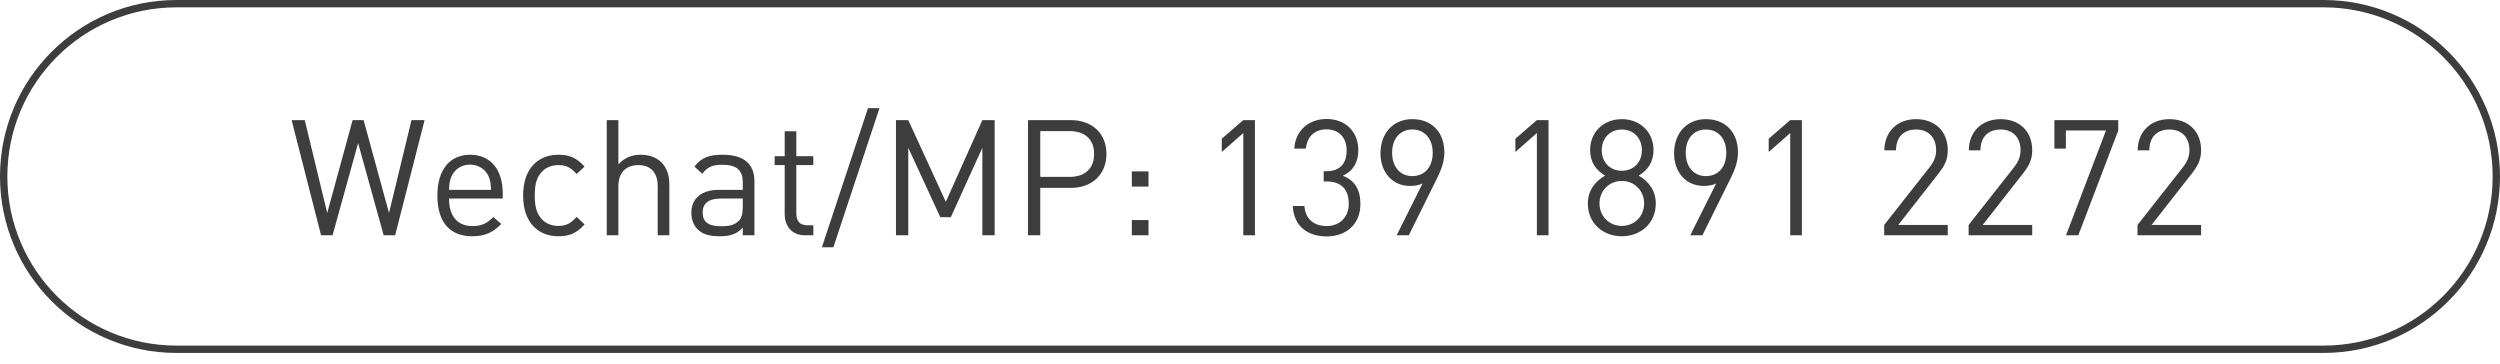<?xml version="1.0" encoding="UTF-8"?>
<svg width="220px" height="32px" viewBox="0 0 220 32" version="1.1" xmlns="http://www.w3.org/2000/svg" xmlns:xlink="http://www.w3.org/1999/xlink">
    <title>contact_en</title>
    <g id="HOME" stroke="none" stroke-width="1" fill="none" fill-rule="evenodd">
        <g id="homepage-2024" transform="translate(-877, -611)" fill="#3D3D3D" fill-rule="nonzero">
            <g id="top" transform="translate(434, 201)">
                <path d="M647.471,410 C656.047,410 663,416.953 663,425.529 C663,434.106 656.047,441.059 647.471,441.059 L458.529,441.059 C449.953,441.059 443,434.106 443,425.529 C443,416.953 449.953,410 458.529,410 L647.471,410 Z M647.471,410.647 L458.529,410.647 C450.31,410.647 443.647,417.31 443.647,425.529 C443.647,433.749 450.31,440.412 458.529,440.412 L647.471,440.412 C655.69,440.412 662.353,433.749 662.353,425.529 C662.353,417.31 655.69,410.647 647.471,410.647 Z M520.394,419.517 L516.337,431.759 L515.326,431.759 L519.383,419.517 L520.394,419.517 Z M559.74,420.471 C561.392,420.471 562.531,421.567 562.531,423.218 C562.531,424.286 562.075,425.054 561.164,425.467 C562.189,425.852 562.716,426.677 562.716,427.944 C562.716,429.809 561.392,430.806 559.74,430.806 C558.146,430.806 556.851,429.966 556.765,428.129 L557.79,428.129 C557.876,429.396 558.772,429.894 559.74,429.894 C560.837,429.894 561.691,429.168 561.691,427.93 C561.691,426.706 561.079,425.966 559.698,425.966 L559.484,425.966 L559.484,425.069 L559.698,425.069 C560.936,425.069 561.506,424.371 561.506,423.232 C561.506,422.022 560.723,421.382 559.74,421.382 C558.673,421.382 558.018,422.037 557.918,423.076 L556.893,423.076 C557.007,421.439 558.203,420.471 559.74,420.471 Z M492.137,423.617 C493.105,423.617 493.717,423.873 494.443,424.656 L493.746,425.311 C493.219,424.727 492.806,424.528 492.137,424.528 C491.454,424.528 490.884,424.798 490.514,425.325 C490.187,425.78 490.059,426.321 490.059,427.204 C490.059,428.087 490.187,428.628 490.514,429.083 C490.884,429.61 491.454,429.88 492.137,429.88 C492.806,429.88 493.219,429.667 493.746,429.083 L494.443,429.752 C493.717,430.535 493.105,430.791 492.137,430.791 C490.372,430.791 489.034,429.596 489.034,427.204 C489.034,424.812 490.372,423.617 492.137,423.617 Z M484.365,423.617 C486.172,423.617 487.24,424.926 487.24,427.005 L487.24,427.474 L482.514,427.474 C482.514,429.012 483.24,429.894 484.578,429.894 C485.389,429.894 485.859,429.652 486.414,429.097 L487.112,429.709 C486.4,430.421 485.745,430.791 484.55,430.791 C482.699,430.791 481.489,429.681 481.489,427.204 C481.489,424.941 482.585,423.617 484.365,423.617 Z M585.72,420.485 C587.328,420.485 588.51,421.624 588.51,423.204 C588.51,424.257 587.997,424.998 587.2,425.453 C588.054,425.937 588.709,426.734 588.709,427.916 C588.709,429.624 587.4,430.791 585.72,430.791 C584.04,430.791 582.73,429.624 582.73,427.916 C582.73,426.734 583.399,425.937 584.254,425.453 C583.456,424.998 582.93,424.257 582.93,423.204 C582.93,421.624 584.111,420.485 585.72,420.485 Z M506.586,423.617 C508.465,423.617 509.39,424.428 509.39,425.951 L509.39,430.706 L508.365,430.706 L508.365,430.037 C507.796,430.606 507.283,430.791 506.344,430.791 C505.376,430.791 504.806,430.606 504.365,430.151 C504.023,429.809 503.838,429.282 503.838,428.727 C503.838,427.503 504.693,426.706 506.258,426.706 L508.365,426.706 L508.365,426.037 C508.365,425.012 507.853,424.499 506.572,424.499 C505.675,424.499 505.219,424.713 504.806,425.296 L504.109,424.656 C504.735,423.844 505.447,423.617 506.586,423.617 Z M553.434,420.57 L553.434,430.706 L552.409,430.706 L552.409,421.709 L550.516,423.375 L550.516,422.207 L552.409,420.57 L553.434,420.57 Z M633.906,420.485 C635.572,420.485 636.696,421.553 636.696,423.218 C636.696,424.03 636.44,424.556 635.885,425.268 L632.34,429.795 L636.696,429.795 L636.696,430.706 L631.102,430.706 L631.102,429.795 L635.102,424.713 C635.486,424.215 635.671,423.773 635.671,423.218 C635.671,422.122 635.017,421.396 633.906,421.396 C632.967,421.396 632.141,421.923 632.141,423.232 L631.116,423.232 C631.116,421.638 632.212,420.485 633.906,420.485 Z M567.285,420.485 C569.008,420.485 570.104,421.652 570.104,423.403 C570.104,424.129 569.89,424.827 569.463,425.681 L566.972,430.706 L565.904,430.706 L568.182,426.151 C567.869,426.293 567.499,426.364 567.1,426.364 C565.52,426.364 564.481,425.154 564.481,423.489 C564.481,421.766 565.563,420.485 567.285,420.485 Z M629.408,420.57 L629.408,421.481 L625.892,430.706 L624.81,430.706 L628.326,421.481 L624.796,421.481 L624.796,423.076 L623.785,423.076 L623.785,420.57 L629.408,420.57 Z M579.271,420.57 L579.271,430.706 L578.246,430.706 L578.246,421.709 L576.353,423.375 L576.353,422.207 L578.246,420.57 L579.271,420.57 Z M619.045,420.485 C620.71,420.485 621.835,421.553 621.835,423.218 C621.835,424.03 621.579,424.556 621.023,425.268 L617.479,429.795 L621.835,429.795 L621.835,430.706 L616.24,430.706 L616.24,429.795 L620.24,424.713 C620.625,424.215 620.81,423.773 620.81,423.218 C620.81,422.122 620.155,421.396 619.045,421.396 C618.105,421.396 617.279,421.923 617.279,423.232 L616.255,423.232 C616.255,421.638 617.351,420.485 619.045,420.485 Z M544.068,429.368 L544.068,430.706 L542.601,430.706 L542.601,429.368 L544.068,429.368 Z M537.234,420.57 C539.085,420.57 540.366,421.723 540.366,423.546 C540.366,425.368 539.085,426.535 537.234,426.535 L534.544,426.535 L534.544,430.706 L533.462,430.706 L533.462,420.57 Z M497.418,420.57 L497.418,424.471 C497.931,423.887 498.6,423.617 499.383,423.617 C500.963,423.617 501.902,424.627 501.902,426.208 L501.902,430.706 L500.877,430.706 L500.877,426.378 C500.877,425.154 500.223,424.528 499.169,424.528 C498.116,424.528 497.418,425.168 497.418,426.378 L497.418,430.706 L496.393,430.706 L496.393,420.57 L497.418,420.57 Z M611.614,420.485 C613.279,420.485 614.404,421.553 614.404,423.218 C614.404,424.03 614.148,424.556 613.593,425.268 L610.048,429.795 L614.404,429.795 L614.404,430.706 L608.809,430.706 L608.809,429.795 L612.81,424.713 C613.194,424.215 613.379,423.773 613.379,423.218 C613.379,422.122 612.724,421.396 611.614,421.396 C610.674,421.396 609.849,421.923 609.849,423.232 L608.824,423.232 C608.824,421.638 609.92,420.485 611.614,420.485 Z M593.122,420.485 C594.845,420.485 595.941,421.652 595.941,423.403 C595.941,424.129 595.727,424.827 595.3,425.681 L592.809,430.706 L591.741,430.706 L594.019,426.151 C593.706,426.293 593.336,426.364 592.937,426.364 C591.357,426.364 590.318,425.154 590.318,423.489 C590.318,421.766 591.4,420.485 593.122,420.485 Z M522.928,420.57 L526.231,427.759 L529.448,420.57 L530.53,420.57 L530.53,430.706 L529.448,430.706 L529.448,423.005 L526.672,429.112 L525.747,429.112 L522.928,423.005 L522.928,430.706 L521.846,430.706 L521.846,420.57 L522.928,420.57 Z M469.816,420.57 L471.795,428.741 L474.03,420.57 L474.998,420.57 L477.233,428.741 L479.211,420.57 L480.364,420.57 L477.774,430.706 L476.763,430.706 L474.514,422.592 L472.265,430.706 L471.254,430.706 L468.663,420.57 L469.816,420.57 Z M513.077,421.553 L513.077,423.745 L514.572,423.745 L514.572,424.528 L513.077,424.528 L513.077,428.798 C513.077,429.439 513.376,429.823 514.031,429.823 L514.572,429.823 L514.572,430.706 L513.846,430.706 C512.65,430.706 512.052,429.866 512.052,428.827 L512.052,424.528 L511.17,424.528 L511.17,423.745 L512.052,423.745 L512.052,421.553 L513.077,421.553 Z M601.564,420.57 L601.564,430.706 L600.539,430.706 L600.539,421.709 L598.645,423.375 L598.645,422.207 L600.539,420.57 L601.564,420.57 Z M508.365,427.474 L506.401,427.474 C505.347,427.474 504.835,427.902 504.835,428.713 C504.835,429.524 505.333,429.909 506.443,429.909 C507.041,429.909 507.568,429.866 508.009,429.439 C508.251,429.211 508.365,428.813 508.365,428.229 L508.365,427.474 Z M585.72,425.923 C584.609,425.923 583.755,426.777 583.755,427.902 C583.755,429.026 584.609,429.88 585.72,429.88 C586.83,429.88 587.684,429.026 587.684,427.902 C587.684,426.777 586.83,425.923 585.72,425.923 Z M484.365,424.485 C483.624,424.485 482.998,424.898 482.727,425.538 C482.571,425.923 482.542,426.136 482.514,426.706 L486.215,426.706 C486.187,426.136 486.158,425.923 486.002,425.538 C485.731,424.898 485.105,424.485 484.365,424.485 Z M544.068,425.083 L544.068,426.421 L542.601,426.421 L542.601,425.083 L544.068,425.083 Z M537.135,421.538 L534.544,421.538 L534.544,425.567 L537.135,425.567 C538.402,425.567 539.284,424.884 539.284,423.546 C539.284,422.207 538.402,421.538 537.135,421.538 Z M567.285,421.396 C566.203,421.396 565.506,422.207 565.506,423.446 C565.506,424.57 566.118,425.496 567.285,425.496 C568.367,425.496 569.079,424.699 569.079,423.446 C569.079,422.207 568.367,421.396 567.285,421.396 Z M593.122,421.396 C592.04,421.396 591.343,422.207 591.343,423.446 C591.343,424.57 591.955,425.496 593.122,425.496 C594.204,425.496 594.916,424.699 594.916,423.446 C594.916,422.207 594.204,421.396 593.122,421.396 Z M585.72,421.396 C584.681,421.396 583.955,422.165 583.955,423.218 C583.955,424.286 584.681,425.026 585.72,425.026 C586.759,425.026 587.485,424.286 587.485,423.218 C587.485,422.165 586.759,421.396 585.72,421.396 Z" id="contact_en"></path>
            </g>
        </g>
    </g>
</svg>
